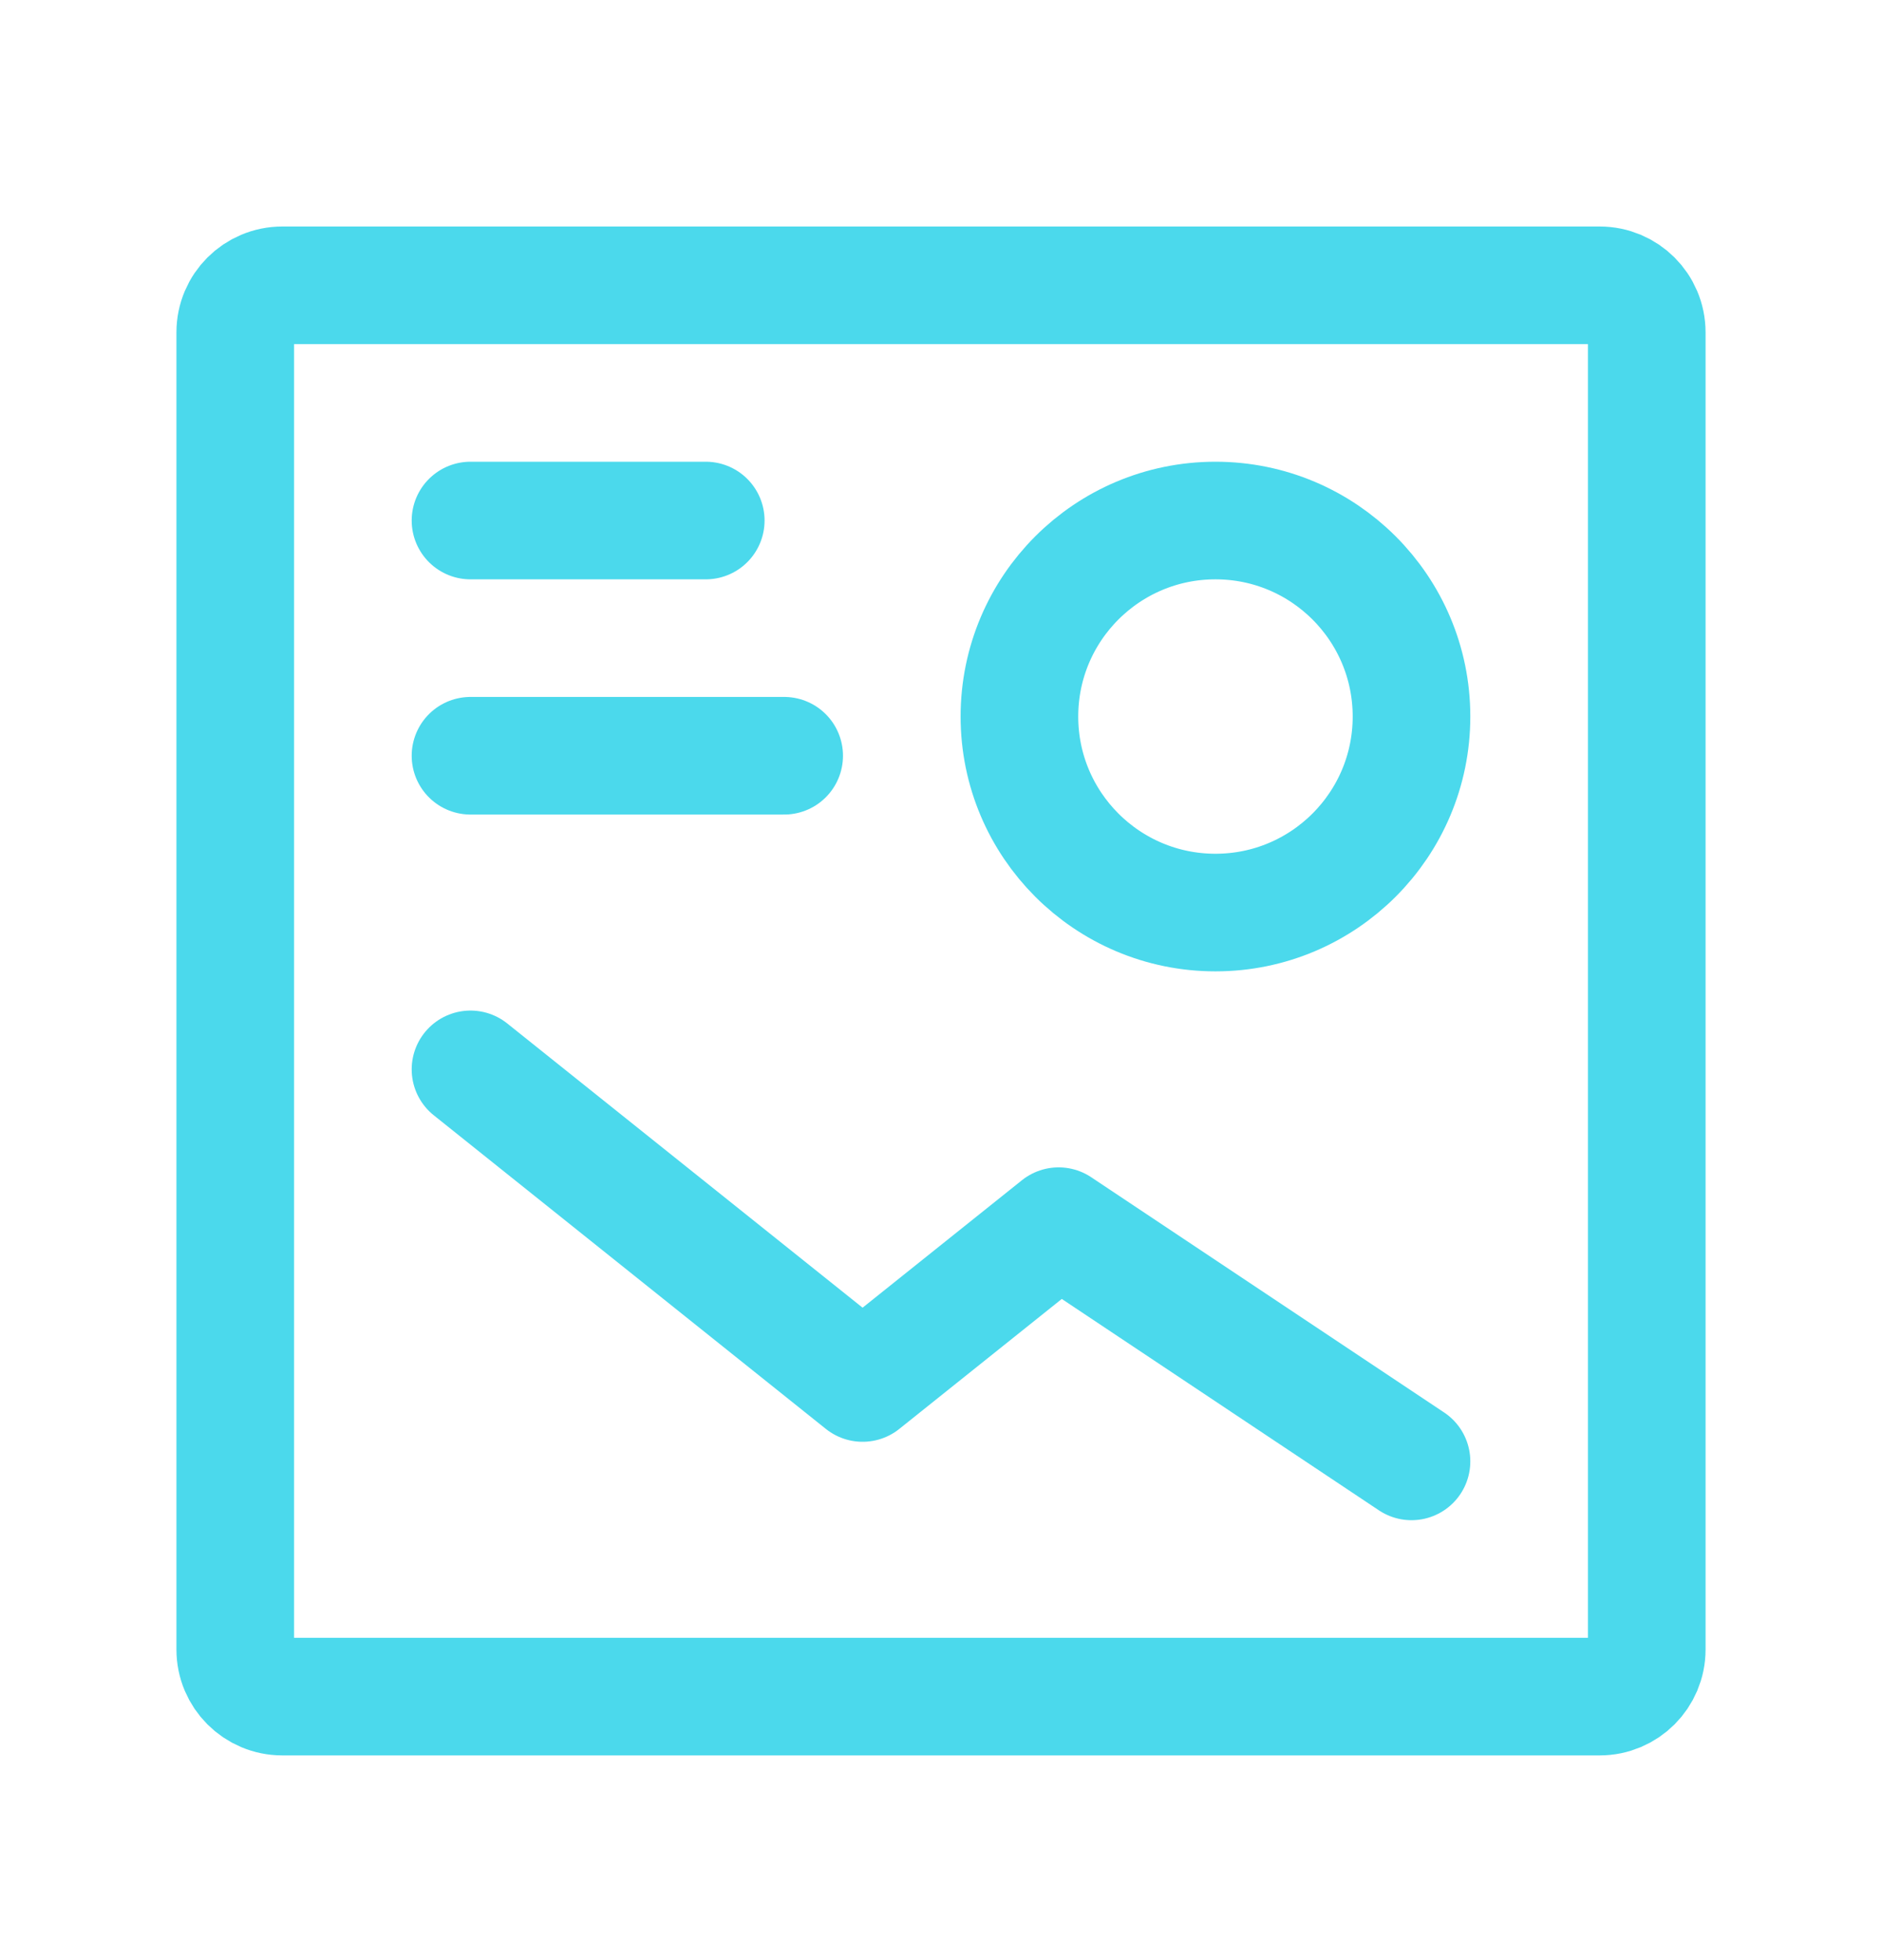 <svg width="24" height="25" viewBox="0 0 24 25" fill="none" xmlns="http://www.w3.org/2000/svg">
<path d="M10 9.639H6" stroke="#4BD9EC" stroke-width="1.5" stroke-linecap="round" stroke-linejoin="round"/>
<path d="M15.5 11.639C14.119 11.639 13 10.519 13 9.139C13 7.758 14.119 6.639 15.5 6.639C16.881 6.639 18 7.758 18 9.139C18 10.519 16.881 11.639 15.5 11.639Z" stroke="#4BD9EC" stroke-width="1.5" stroke-linecap="round" stroke-linejoin="round"/>
<path d="M6 6.639H9" stroke="#4BD9EC" stroke-width="1.5" stroke-linecap="round" stroke-linejoin="round"/>
<path d="M18 18.639L13.5 15.639L11 17.639L6 13.639" stroke="#4BD9EC" stroke-width="1.5" stroke-linecap="round" stroke-linejoin="round"/>
<path d="M3 21.039V4.239C3 3.907 3.269 3.639 3.6 3.639H20.4C20.731 3.639 21 3.907 21 4.239V21.039C21 21.37 20.731 21.639 20.4 21.639H3.6C3.269 21.639 3 21.37 3 21.039Z" stroke="#4BD9EC" stroke-width="1.5"/>
</svg>
